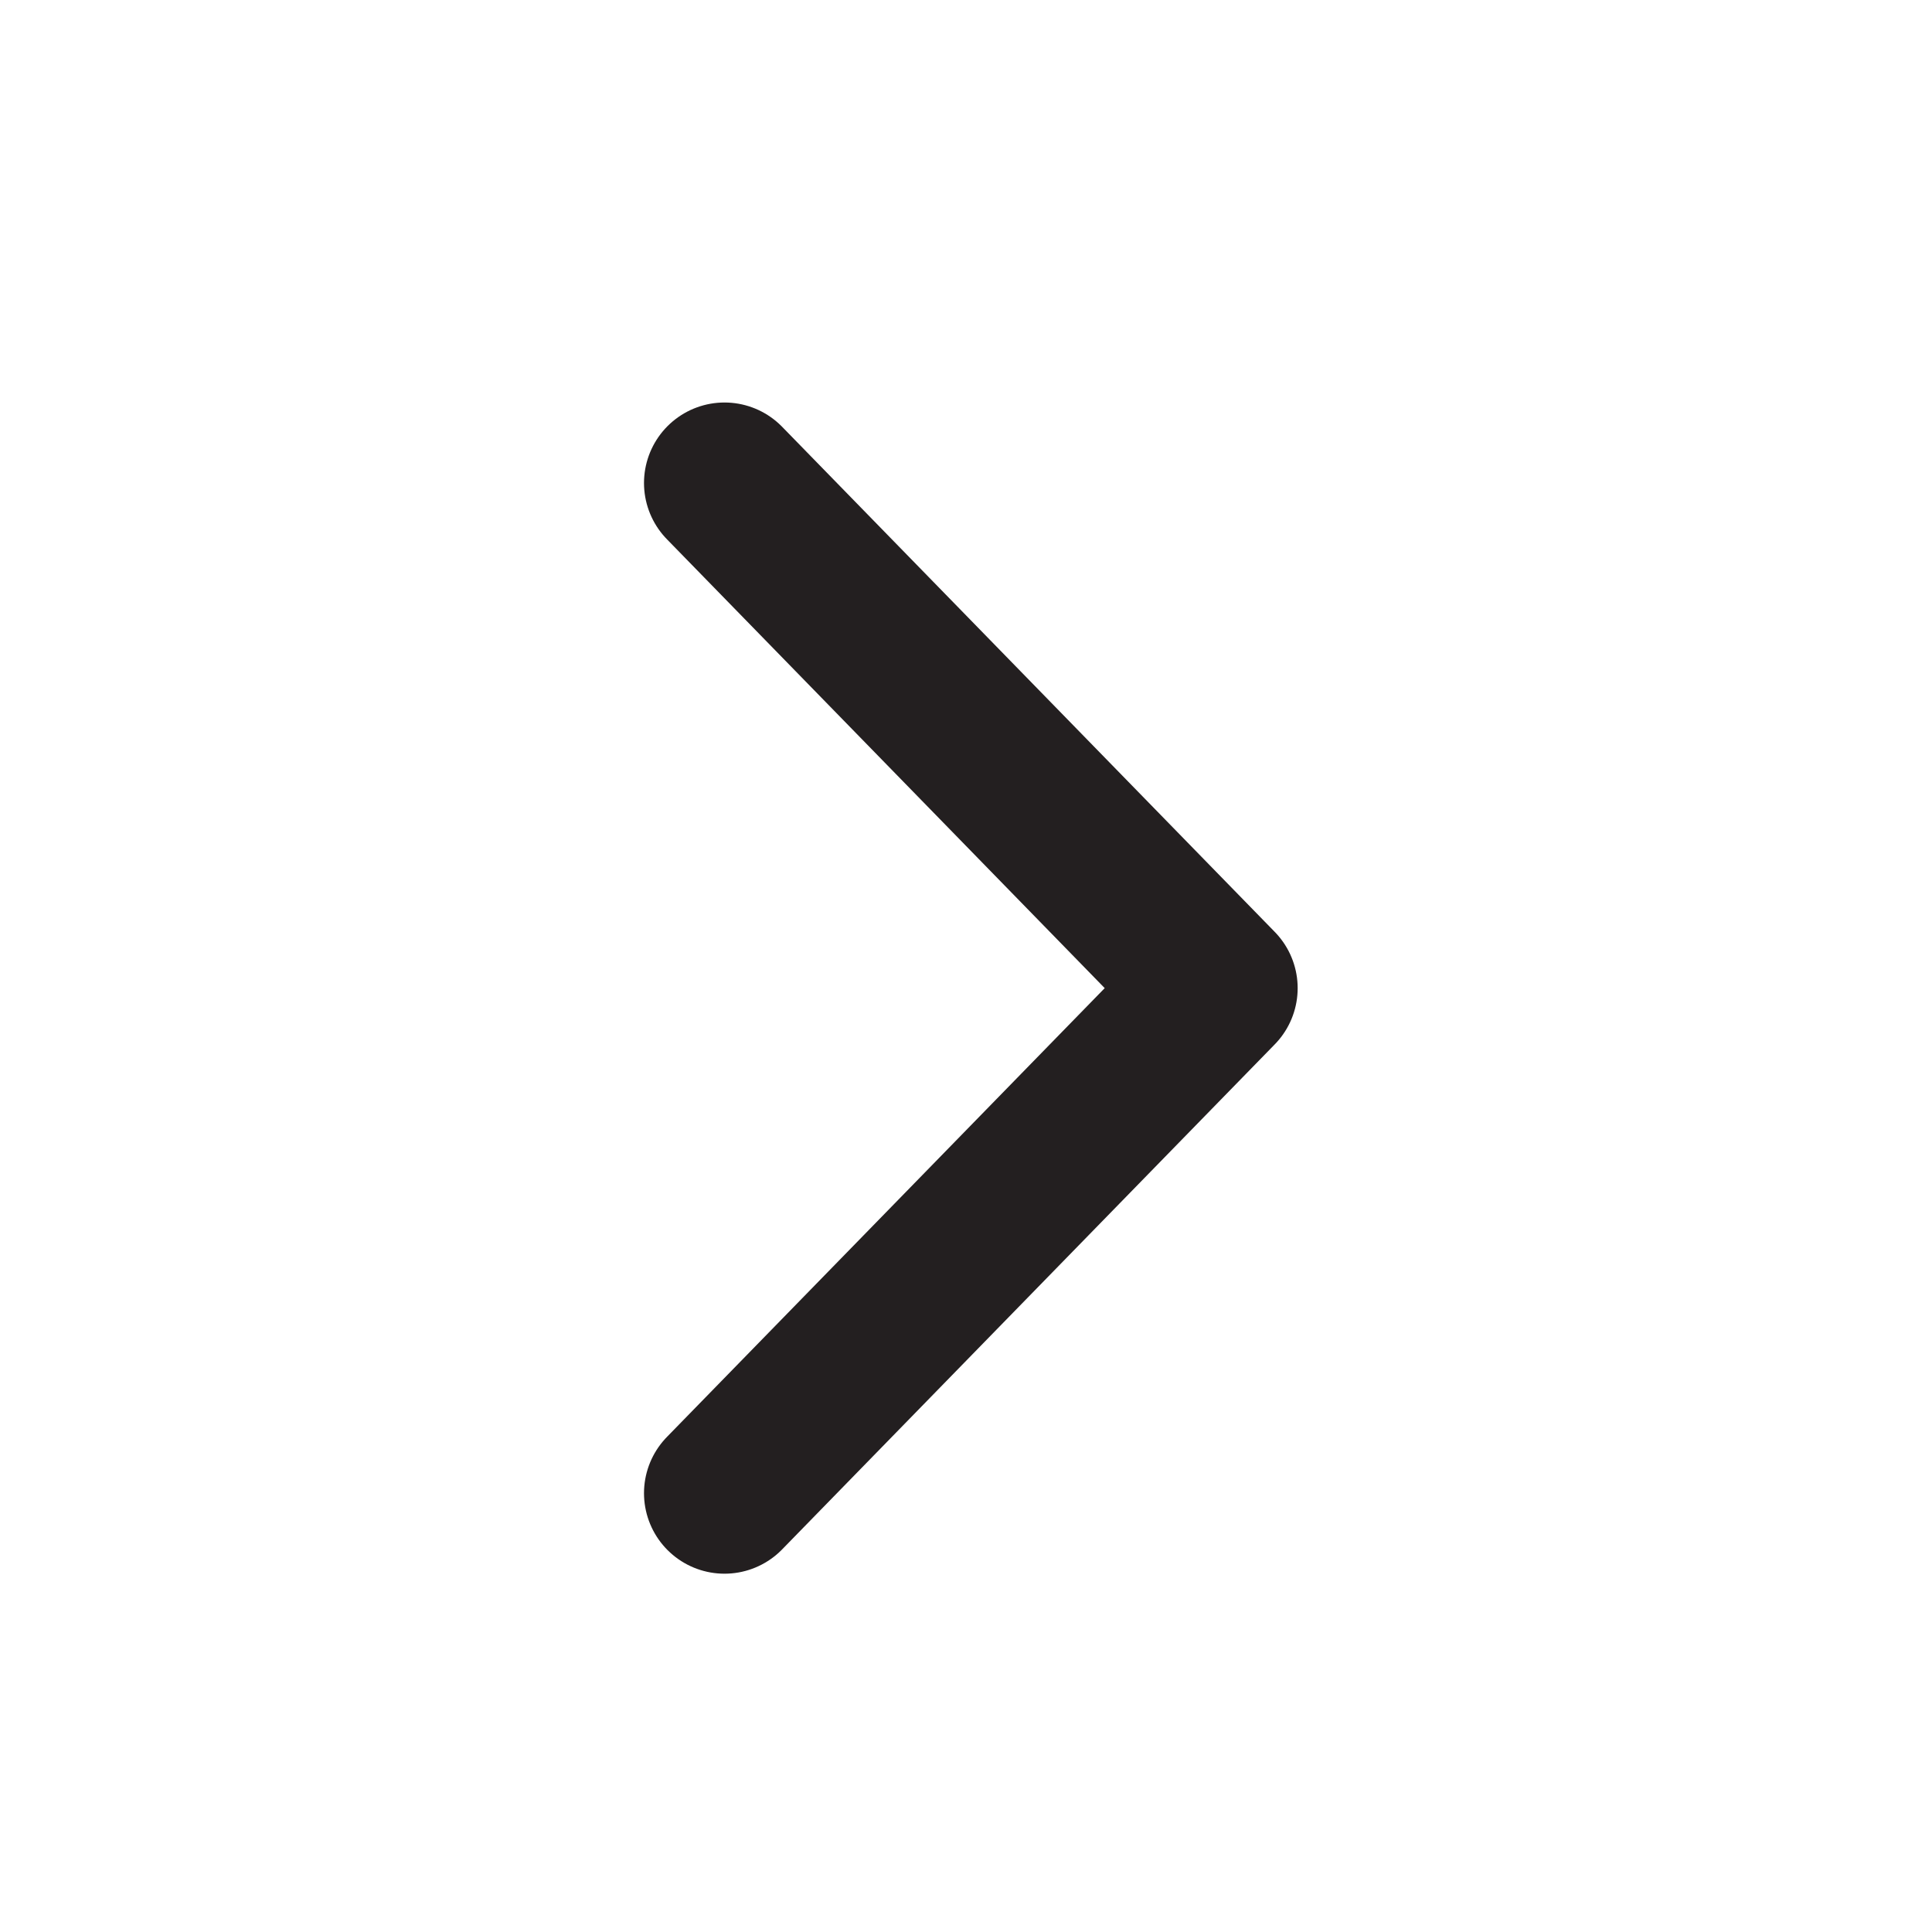 <svg width="24" height="24" viewBox="0 0 24 24" fill="none" xmlns="http://www.w3.org/2000/svg">
<g clip-path="url(#clip0_8560_14591)">
<path d="M9 18.549L15.12 12.275L9 6" stroke="#231F20" stroke-width="2" stroke-linecap="round" stroke-linejoin="round"/>
</g>
<defs>
<clipPath id="clip0_8560_14591">
<rect width="24" height="24" fill="white"/>
</clipPath>
</defs>
</svg>

